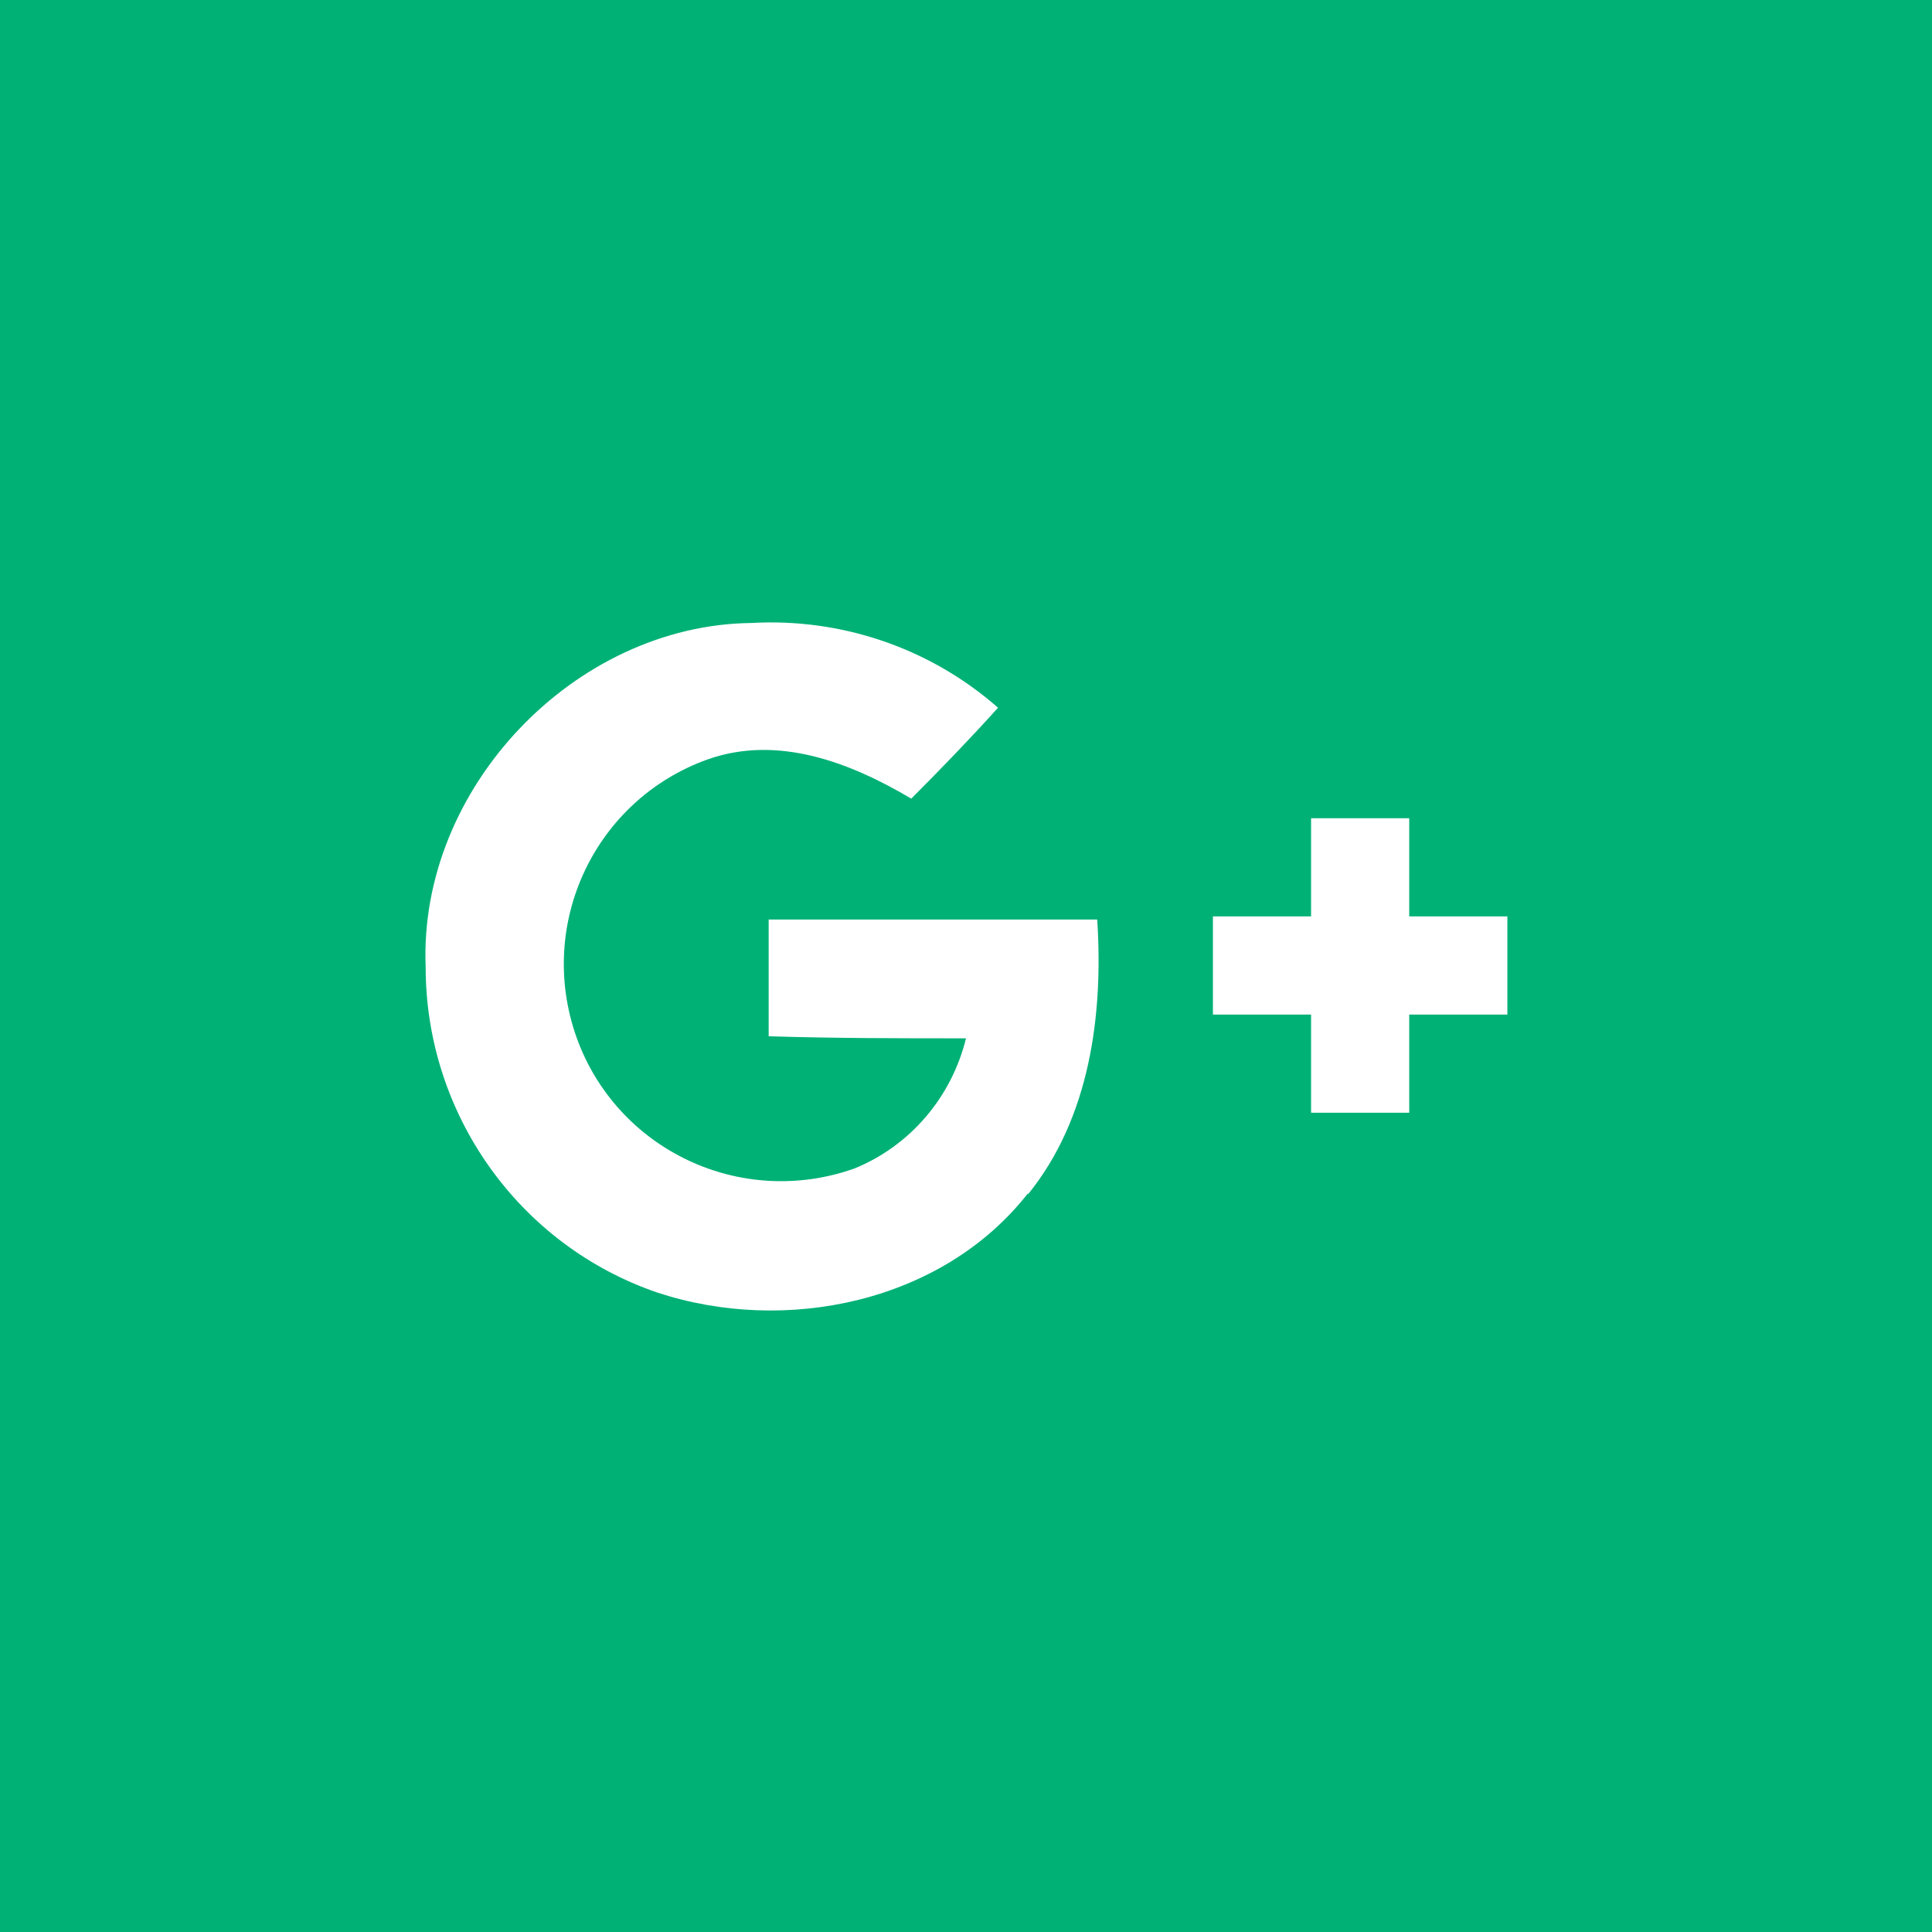 <?xml version="1.0" encoding="UTF-8"?>
<svg id="Warstwa_1" xmlns="http://www.w3.org/2000/svg" xmlns:xlink="http://www.w3.org/1999/xlink" version="1.1" viewBox="0 0 187 187">
  <!-- Generator: Adobe Illustrator 29.3.0, SVG Export Plug-In . SVG Version: 2.1.0 Build 146)  -->
  <defs>
    <style>
      .st0 {
        fill: #fff;
      }

      .st1 {
        fill: #00b176;
      }
    </style>
  </defs>
  <rect class="st1" width="187" height="187"/>
  <path class="st0" d="M99.5,115.5c-8.3,10.6-23.5,13.7-35.9,9.6-13.4-4.6-22.4-17.3-22.4-31.5h0c-.7-17.3,14.4-33.1,31.5-33.3,8.7-.5,17.3,2.4,23.9,8.2-2.7,3-5.5,5.9-8.4,8.8-5.9-3.5-12.9-6.2-19.7-3.8-10.9,3.9-16.6,15.9-12.7,26.9,3.9,10.9,15.9,16.6,26.9,12.7,5.4-2.2,9.4-6.9,10.8-12.6-6.4,0-12.7,0-19.1-.2v-11.3h31.8c.6,9.2-.7,19.2-6.7,26.6h0ZM145.9,98.2h-9.5v9.5h-9.5v-9.5h-9.5v-9.5h9.5v-9.5h9.5v9.5h9.5v9.5Z"/>
</svg>